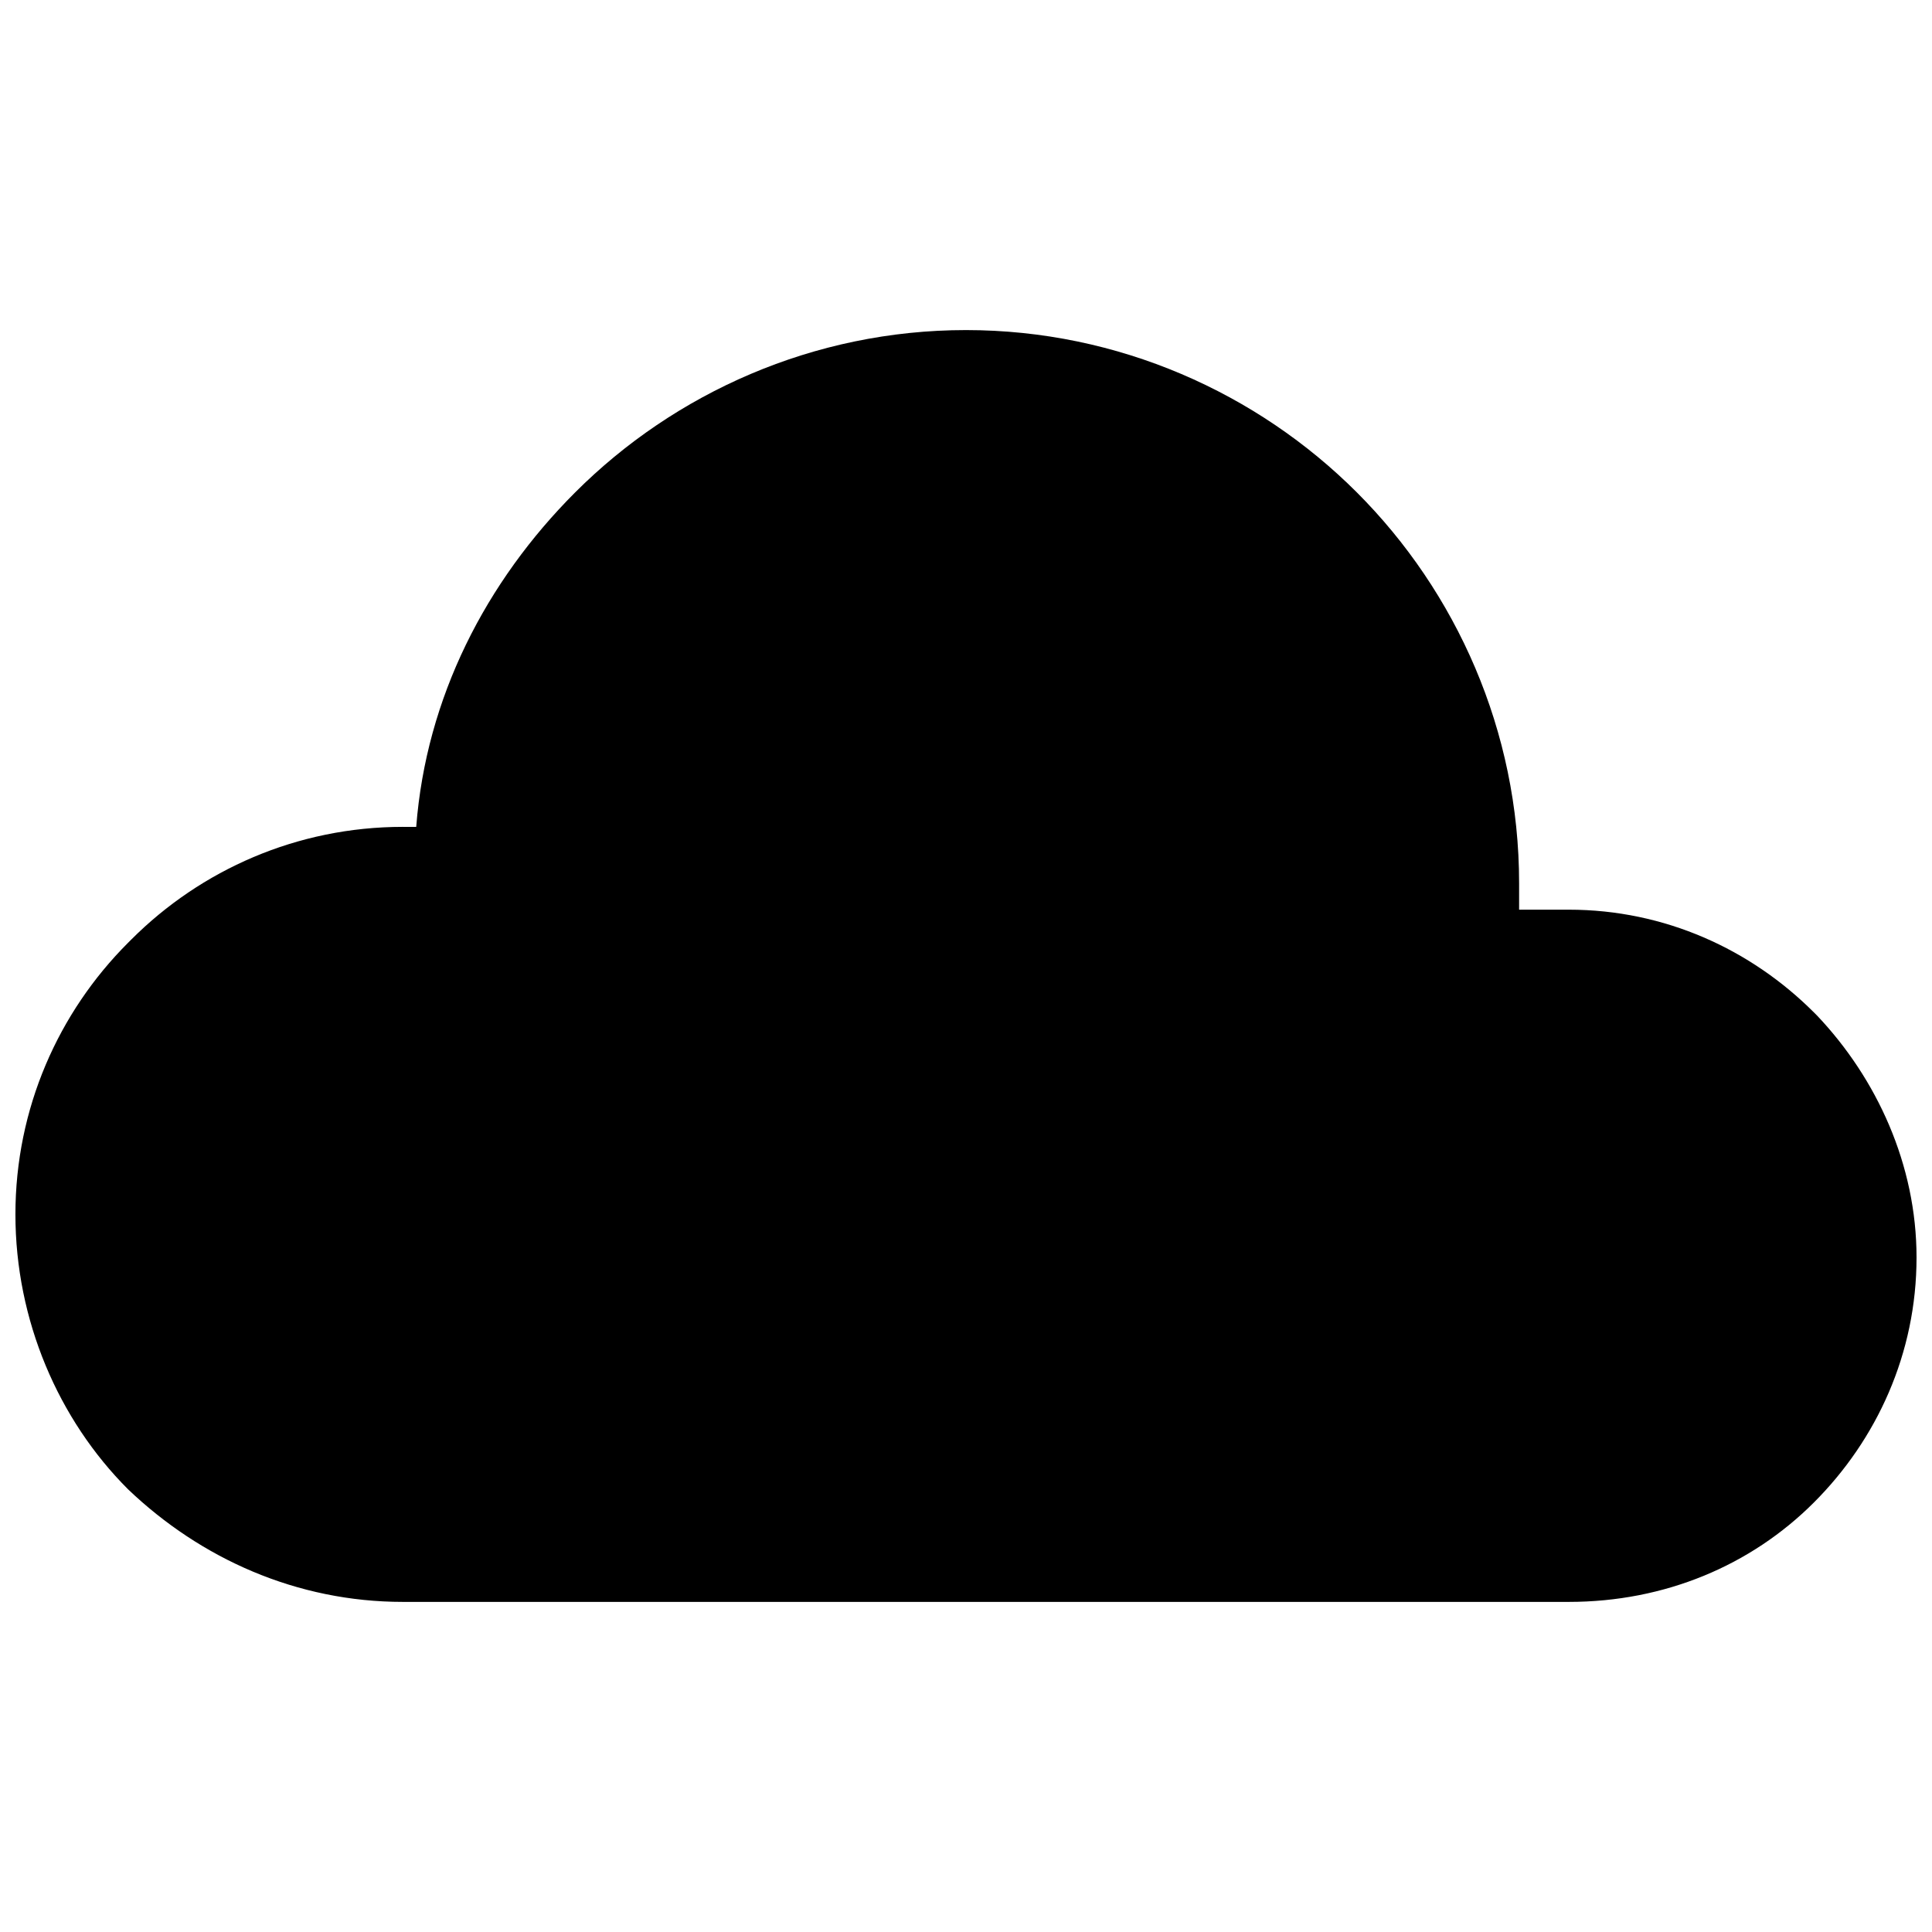 <?xml version="1.0" encoding="UTF-8"?>
<!-- The Best Svg Icon site in the world: iconSvg.co, Visit us! https://iconsvg.co -->
<svg width="800px" height="800px" version="1.1" viewBox="144 144 512 512" xmlns="http://www.w3.org/2000/svg">
 <defs>
  <clipPath id="a">
   <path d="m148.09 231h503.81v338h-503.81z"/>
  </clipPath>
 </defs>
 <g clip-path="url(#a)">
  <path d="m250.79 363.13h3.512c2.633-34.23 18.434-64.949 42.129-88.648 26.332-26.332 63.195-43.008 103.57-43.008s77.238 16.676 103.57 43.008c26.332 26.332 43.008 63.195 43.008 103.57v7.023h13.164c25.453 0 48.273 10.531 64.949 27.211l0.879 0.879c15.801 16.676 26.332 39.496 26.332 64.074 0 25.453-10.531 48.273-27.211 64.949-16.676 16.676-39.496 26.332-64.949 26.332h-308.96c-28.086 0-53.539-11.41-72.852-29.844-18.434-18.434-29.844-44.762-29.844-72.852 0-28.086 11.41-53.539 29.844-71.973l0.879-0.879c18.434-18.434 43.887-29.844 71.973-29.844z" fill-rule="evenodd"/>
 </g>
</svg>